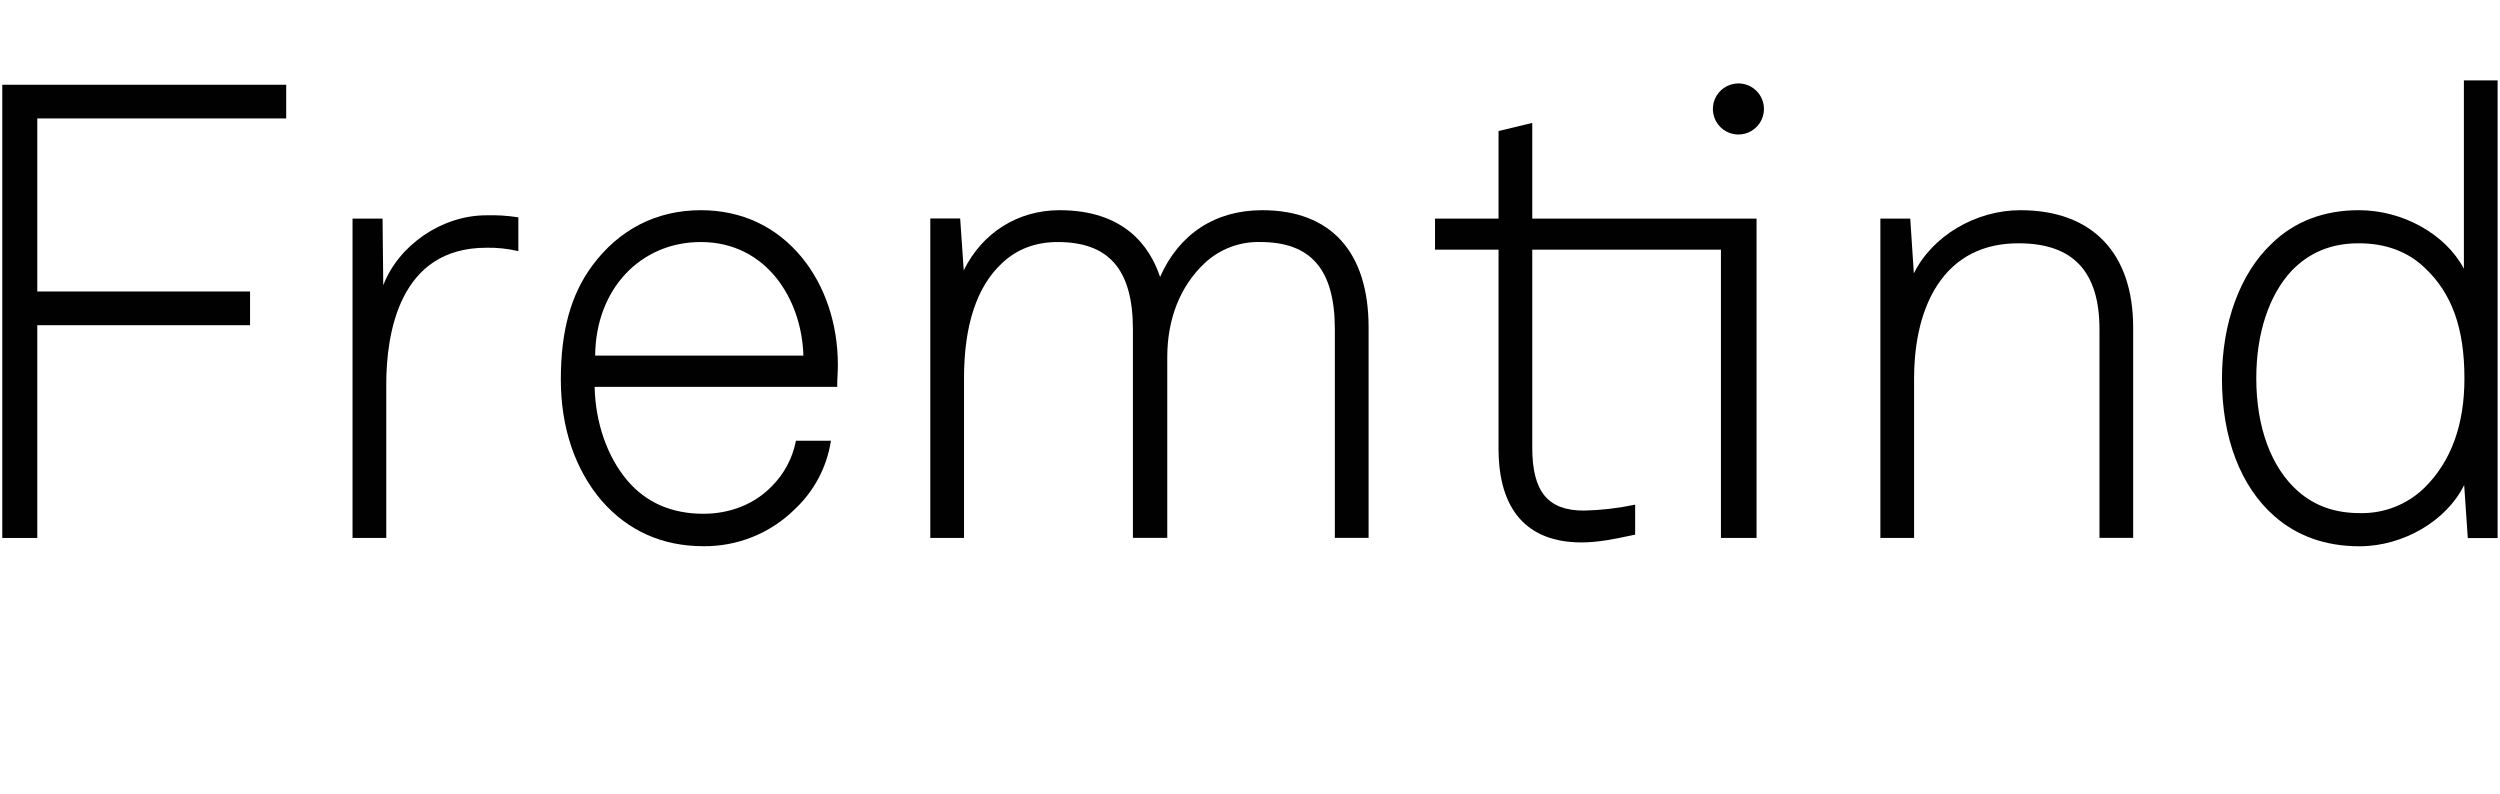 <svg width="995" height="316" viewBox="0 0 995 316" fill="none" xmlns="http://www.w3.org/2000/svg">
<g clip-path="url(#clip0_565_2042)">
<path d="M113.91 33.73H0.91V214.11H14.84V129.43H99.52V116.01H14.84V47.14H113.91V33.73Z" fill="#010101"/>
<path d="M193.54 85.69C175.92 85.69 158.69 97.51 152.54 113.52L152.26 87.33V87H140.31V214.11H153.73V153.06C153.73 132.72 158.9 98.6 193.54 98.6C197.669 98.511 201.794 98.931 205.82 99.85L206.3 99.97V86.51L205.98 86.45C201.865 85.817 197.701 85.563 193.54 85.69Z" fill="#010101"/>
<path d="M278.94 83.66C261.3 83.66 246.34 91.32 235.66 105.81C227.17 117.36 223.21 131.73 223.21 151.03C223.21 170.16 228.84 186.85 239.48 199.31C250 211.31 263.62 217.39 279.96 217.39C286.706 217.459 293.398 216.189 299.65 213.654C305.901 211.119 311.588 207.368 316.38 202.62C323.959 195.52 328.974 186.11 330.64 175.86L330.72 175.41H316.79L316.72 175.72C315.374 182.445 312.073 188.624 307.23 193.48C300.39 200.57 290.7 204.48 279.96 204.48C267.31 204.48 257.12 200.02 249.67 191.23C241.67 181.78 236.96 168.23 236.67 153.97H333.21V153.58C333.21 152.06 333.27 150.71 333.34 149.41C333.41 148.11 333.47 146.75 333.47 145.23C333.47 128.94 328.38 113.75 319.13 102.45C309 90.15 295.15 83.66 278.94 83.66ZM236.88 141.54C237.05 115.32 254.69 96.33 278.94 96.33C304.94 96.33 319.12 119 319.75 141.54H236.88Z" fill="#010101"/>
<path d="M502.34 83.66C483.66 83.66 469.27 93.09 461.71 110.24C457.61 97.88 447.32 83.66 421.71 83.66C405.14 83.66 390.99 92.56 383.57 107.57L382.17 87.31V86.95H370.26V214.11H383.68V150.52C383.68 129.52 388.74 114.13 398.73 104.81C404.63 99.18 412.11 96.33 420.95 96.33C441.38 96.33 450.9 107.33 450.9 131.07V214.07H464.57V142.19C464.57 126.92 469.68 114 479.35 104.82C485.348 99.159 493.345 96.106 501.59 96.33C521.84 96.33 531.27 107.33 531.27 131.07V214.07H544.7V130.3C544.7 100.22 529.65 83.66 502.34 83.66Z" fill="#010101"/>
<path d="M609.84 48.92L596.42 52.15V87H571.14V99.36H596.42V178.59C596.42 202.98 607.83 215.88 629.42 215.88C636.26 215.88 642.75 214.49 649.64 213.02L650.79 212.78V200.86L650.33 200.94C643.778 202.309 637.113 203.069 630.42 203.21C616 203.21 609.84 195.7 609.84 178.08V99.36H684.93V214.11H699.11V87H609.84V48.92Z" fill="#010101"/>
<path d="M804.14 83.66C786.26 83.66 769.06 93.92 761.71 108.8L760.28 87H748.39V214.11H761.81V150.52C761.81 140.08 763.42 125.17 771.07 113.46C778.28 102.46 789.15 96.83 803.38 96.83C825.06 96.83 835.59 108.03 835.59 131.07V214.07H849V130.3C849 100.66 832.66 83.66 804.14 83.66Z" fill="#010101"/>
<path d="M691.89 33.2C689.878 33.2 687.911 33.797 686.239 34.915C684.566 36.032 683.262 37.621 682.493 39.48C681.723 41.339 681.523 43.385 681.916 45.358C682.309 47.331 683.279 49.143 684.702 50.565C686.125 51.987 687.938 52.955 689.912 53.346C691.885 53.737 693.93 53.534 695.789 52.763C697.647 51.992 699.234 50.687 700.351 49.013C701.467 47.339 702.062 45.372 702.06 43.36C702.054 40.665 700.981 38.083 699.075 36.178C697.168 34.273 694.584 33.203 691.89 33.2Z" fill="#010101"/>
<path d="M980.63 30.84V106.93C973.28 93.15 956.35 83.66 938.82 83.66C924.89 83.66 913.24 88.12 904.18 96.91C891.57 108.81 884.34 128.44 884.34 150.78C884.34 174.24 891.75 193.65 905.2 205.42C914.2 213.36 925.62 217.42 939.08 217.42C956.52 217.42 973.76 207.25 980.74 193.05L982.18 214.14H994.05V30.84H980.63ZM964.84 194.22C961.458 197.49 957.461 200.058 953.081 201.774C948.7 203.491 944.023 204.322 939.32 204.22C929.32 204.22 921.26 201.36 914.56 195.47C903.89 186 898 170 898 150.52C898 132.74 903 117.58 912 107.83C919.13 100.43 927.89 96.83 938.77 96.83C949.47 96.83 958.3 100.11 965.04 106.58C975.82 116.67 980.84 130.58 980.84 150.52C980.89 169.09 975.49 183.8 964.84 194.22Z" fill="#010101"/>
</g>
<defs>
<clipPath id="clip0_565_2042">
<rect width="994.96" height="187.09" fill="white" transform="translate(0 32)"/>
</clipPath>
</defs>
</svg>
